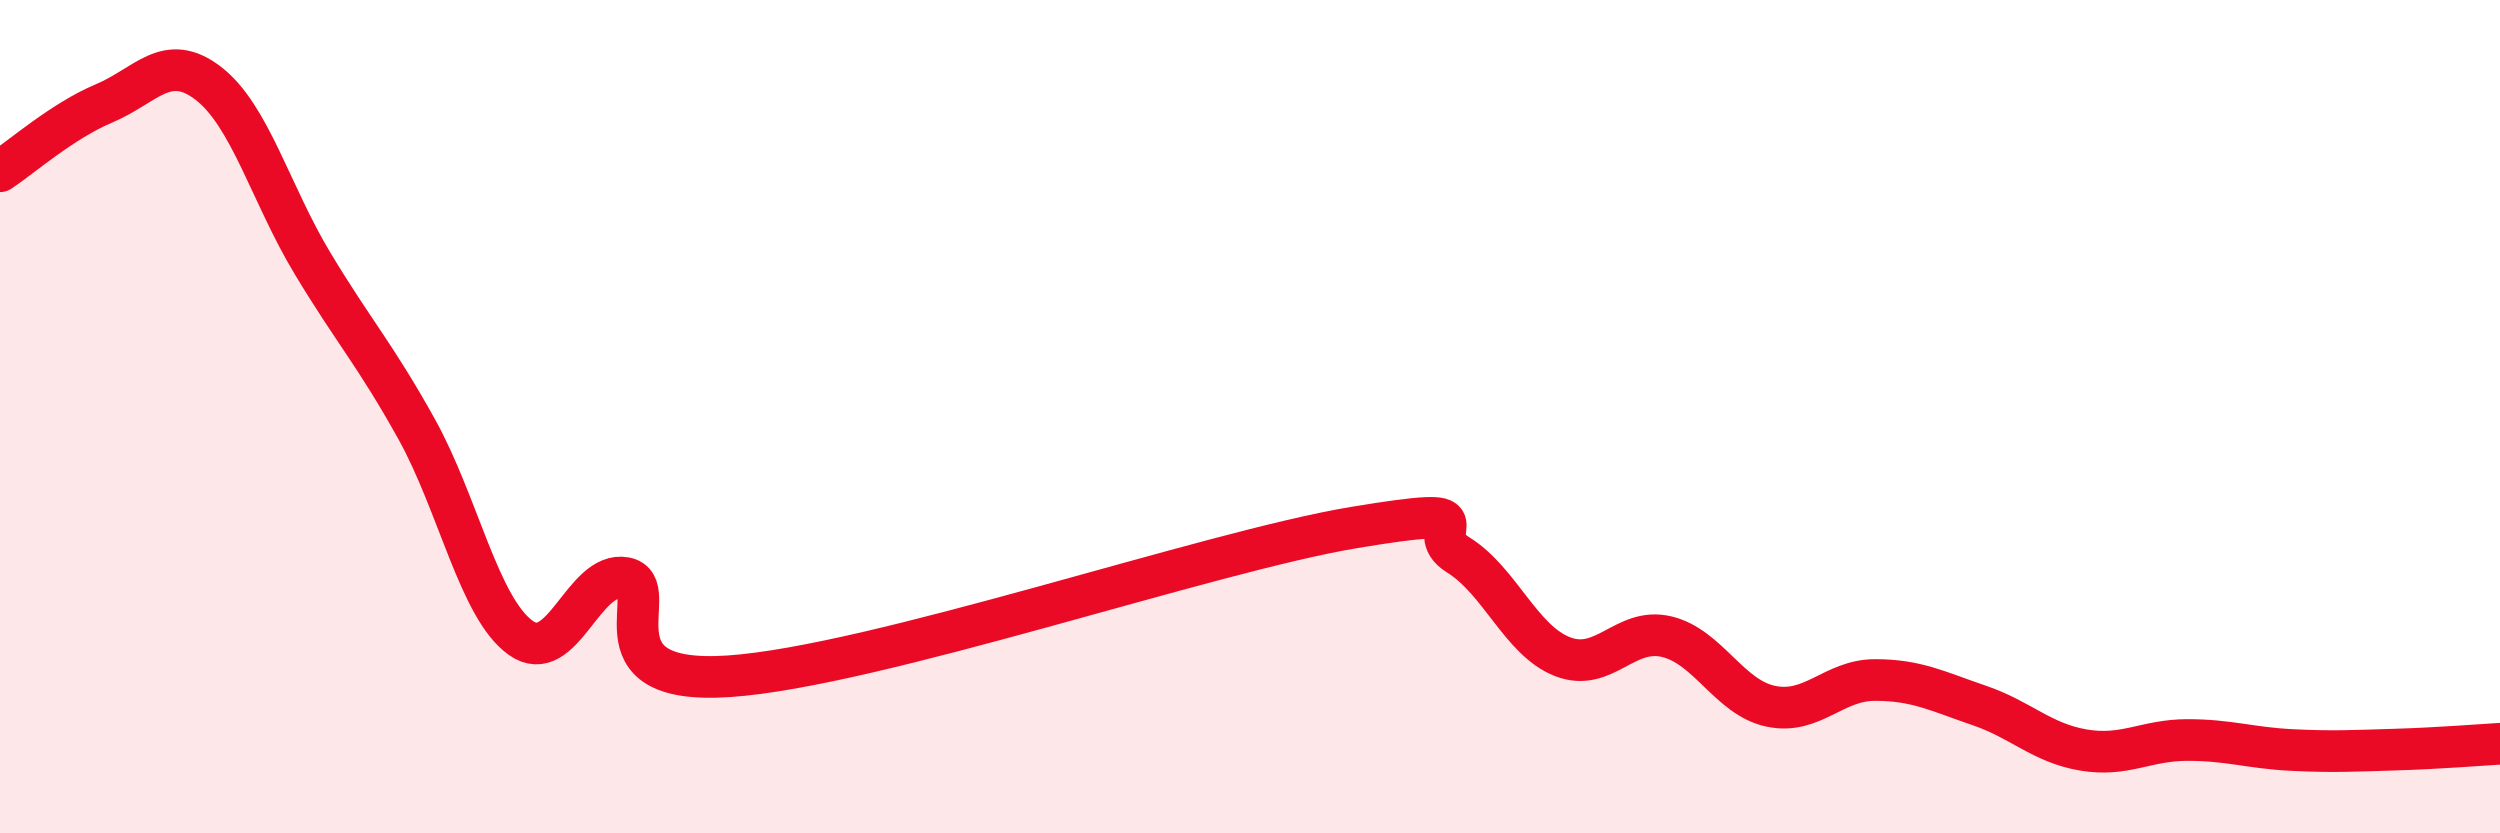 
    <svg width="60" height="20" viewBox="0 0 60 20" xmlns="http://www.w3.org/2000/svg">
      <path
        d="M 0,4.11 C 0.5,3.78 1.5,2.9 2.5,2.48 C 3.5,2.06 4,1.23 5,2 C 6,2.77 6.5,4.66 7.5,6.32 C 8.5,7.98 9,8.5 10,10.3 C 11,12.1 11.5,14.6 12.5,15.31 C 13.5,16.02 14,13.69 15,13.87 C 16,14.05 14,16.47 17.5,16.23 C 21,15.99 29,13.24 32.5,12.66 C 36,12.08 34,12.7 35,13.32 C 36,13.94 36.5,15.37 37.5,15.76 C 38.5,16.15 39,15.04 40,15.28 C 41,15.52 41.5,16.74 42.5,16.95 C 43.5,17.16 44,16.32 45,16.32 C 46,16.32 46.5,16.59 47.5,16.93 C 48.5,17.27 49,17.83 50,18 C 51,18.17 51.5,17.76 52.5,17.76 C 53.5,17.76 54,17.95 55,18 C 56,18.05 56.5,18.02 57.5,17.99 C 58.5,17.96 59.5,17.88 60,17.85L60 20L0 20Z"
        fill="#EB0A25"
        opacity="0.1"
        stroke-linecap="round"
        stroke-linejoin="round"
      />
      <path
        d="M 0,4.11 C 0.5,3.78 1.5,2.9 2.5,2.48 C 3.5,2.06 4,1.23 5,2 C 6,2.77 6.5,4.66 7.5,6.32 C 8.5,7.98 9,8.5 10,10.3 C 11,12.1 11.5,14.6 12.5,15.31 C 13.5,16.02 14,13.69 15,13.87 C 16,14.05 14,16.47 17.5,16.23 C 21,15.99 29,13.24 32.5,12.66 C 36,12.08 34,12.7 35,13.32 C 36,13.94 36.5,15.37 37.5,15.76 C 38.5,16.15 39,15.04 40,15.28 C 41,15.52 41.5,16.74 42.5,16.95 C 43.5,17.16 44,16.32 45,16.32 C 46,16.32 46.5,16.59 47.5,16.93 C 48.5,17.27 49,17.83 50,18 C 51,18.17 51.5,17.76 52.5,17.76 C 53.5,17.76 54,17.95 55,18 C 56,18.05 56.5,18.02 57.5,17.99 C 58.5,17.96 59.5,17.88 60,17.85"
        stroke="#EB0A25"
        stroke-width="1"
        fill="none"
        stroke-linecap="round"
        stroke-linejoin="round"
      />
    </svg>
  